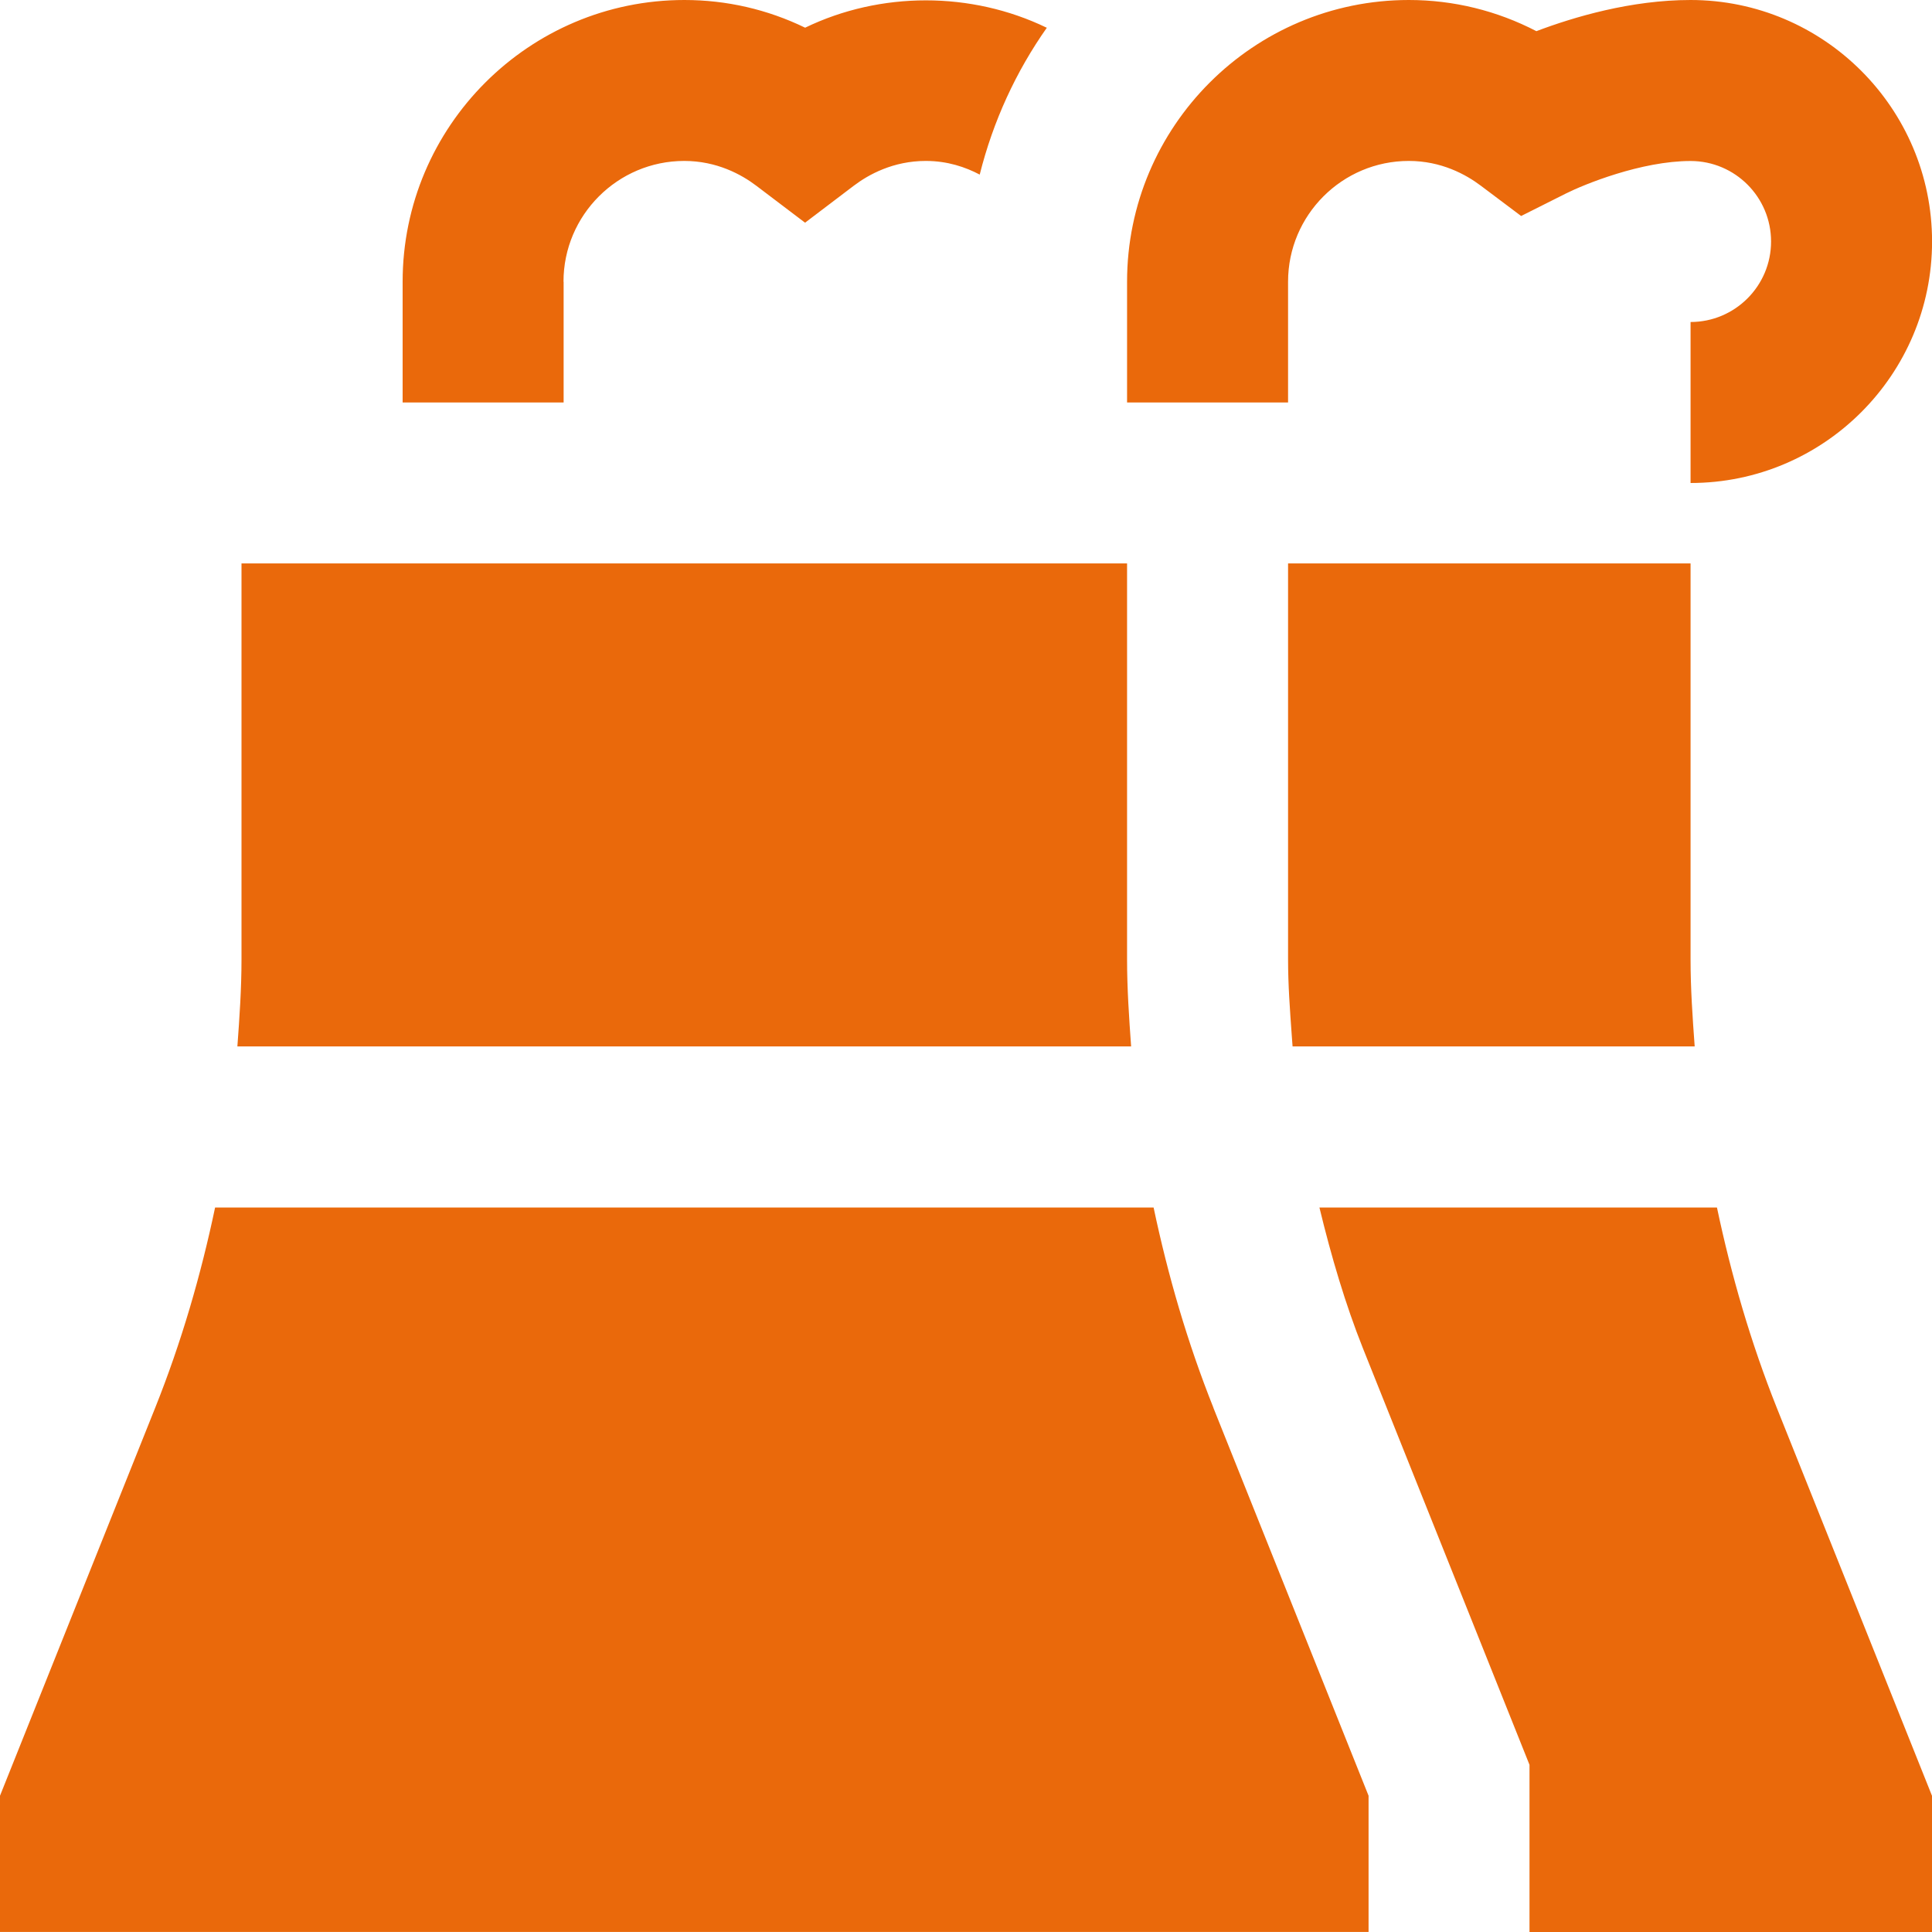 <?xml version="1.0" encoding="UTF-8"?> <svg xmlns="http://www.w3.org/2000/svg" width="30" height="30" viewBox="0 0 30 30" fill="none"><path d="M18.842 21.862L21.251 27.884V29.999H0V27.884L2.409 21.862C2.815 20.847 3.118 19.806 3.34 18.75H17.913C18.136 19.807 18.438 20.847 18.843 21.862H18.842ZM17.501 14.898V8.749H3.75V14.898C3.75 15.352 3.719 15.801 3.686 16.249H17.564C17.532 15.801 17.501 15.351 17.501 14.898ZM20.001 8.749V14.898C20.001 15.292 20.03 15.683 20.058 16.073L20.071 16.249H26.315C26.282 15.801 26.251 15.351 26.251 14.898V8.749H20.001ZM26.662 18.75H20.488C20.673 19.515 20.892 20.255 21.163 20.935L23.75 27.404V30H30V27.885L27.591 21.863C27.186 20.848 26.884 19.807 26.661 18.751L26.662 18.75ZM20.001 4.374C20.001 3.34 20.842 2.499 21.876 2.499C22.38 2.499 22.763 2.709 22.996 2.885L23.62 3.354L24.317 3.004C24.596 2.864 25.486 2.5 26.251 2.5C26.941 2.5 27.501 3.06 27.501 3.75C27.501 4.44 26.941 5 26.251 5V7.5C28.319 7.5 30.001 5.818 30.001 3.75C30.001 1.683 28.319 0 26.251 0C25.327 0 24.441 0.263 23.857 0.484C23.245 0.166 22.571 0 21.876 0C19.463 0 17.501 1.963 17.501 4.375V6.25H20.001V4.374ZM8.75 4.374C8.75 3.34 9.592 2.499 10.625 2.499C11.13 2.499 11.513 2.709 11.745 2.885L12.501 3.458L13.256 2.885C13.488 2.709 13.871 2.499 14.376 2.499C14.714 2.499 14.992 2.595 15.213 2.711C15.421 1.88 15.777 1.109 16.257 0.428C16.256 0.428 16.253 0.428 16.252 0.43C15.082 -0.136 13.672 -0.136 12.502 0.43C11.917 0.146 11.282 0 10.627 0C8.214 0 6.252 1.963 6.252 4.375V6.25H8.752V4.375L8.75 4.374Z" fill="#EA690B"></path></svg> 